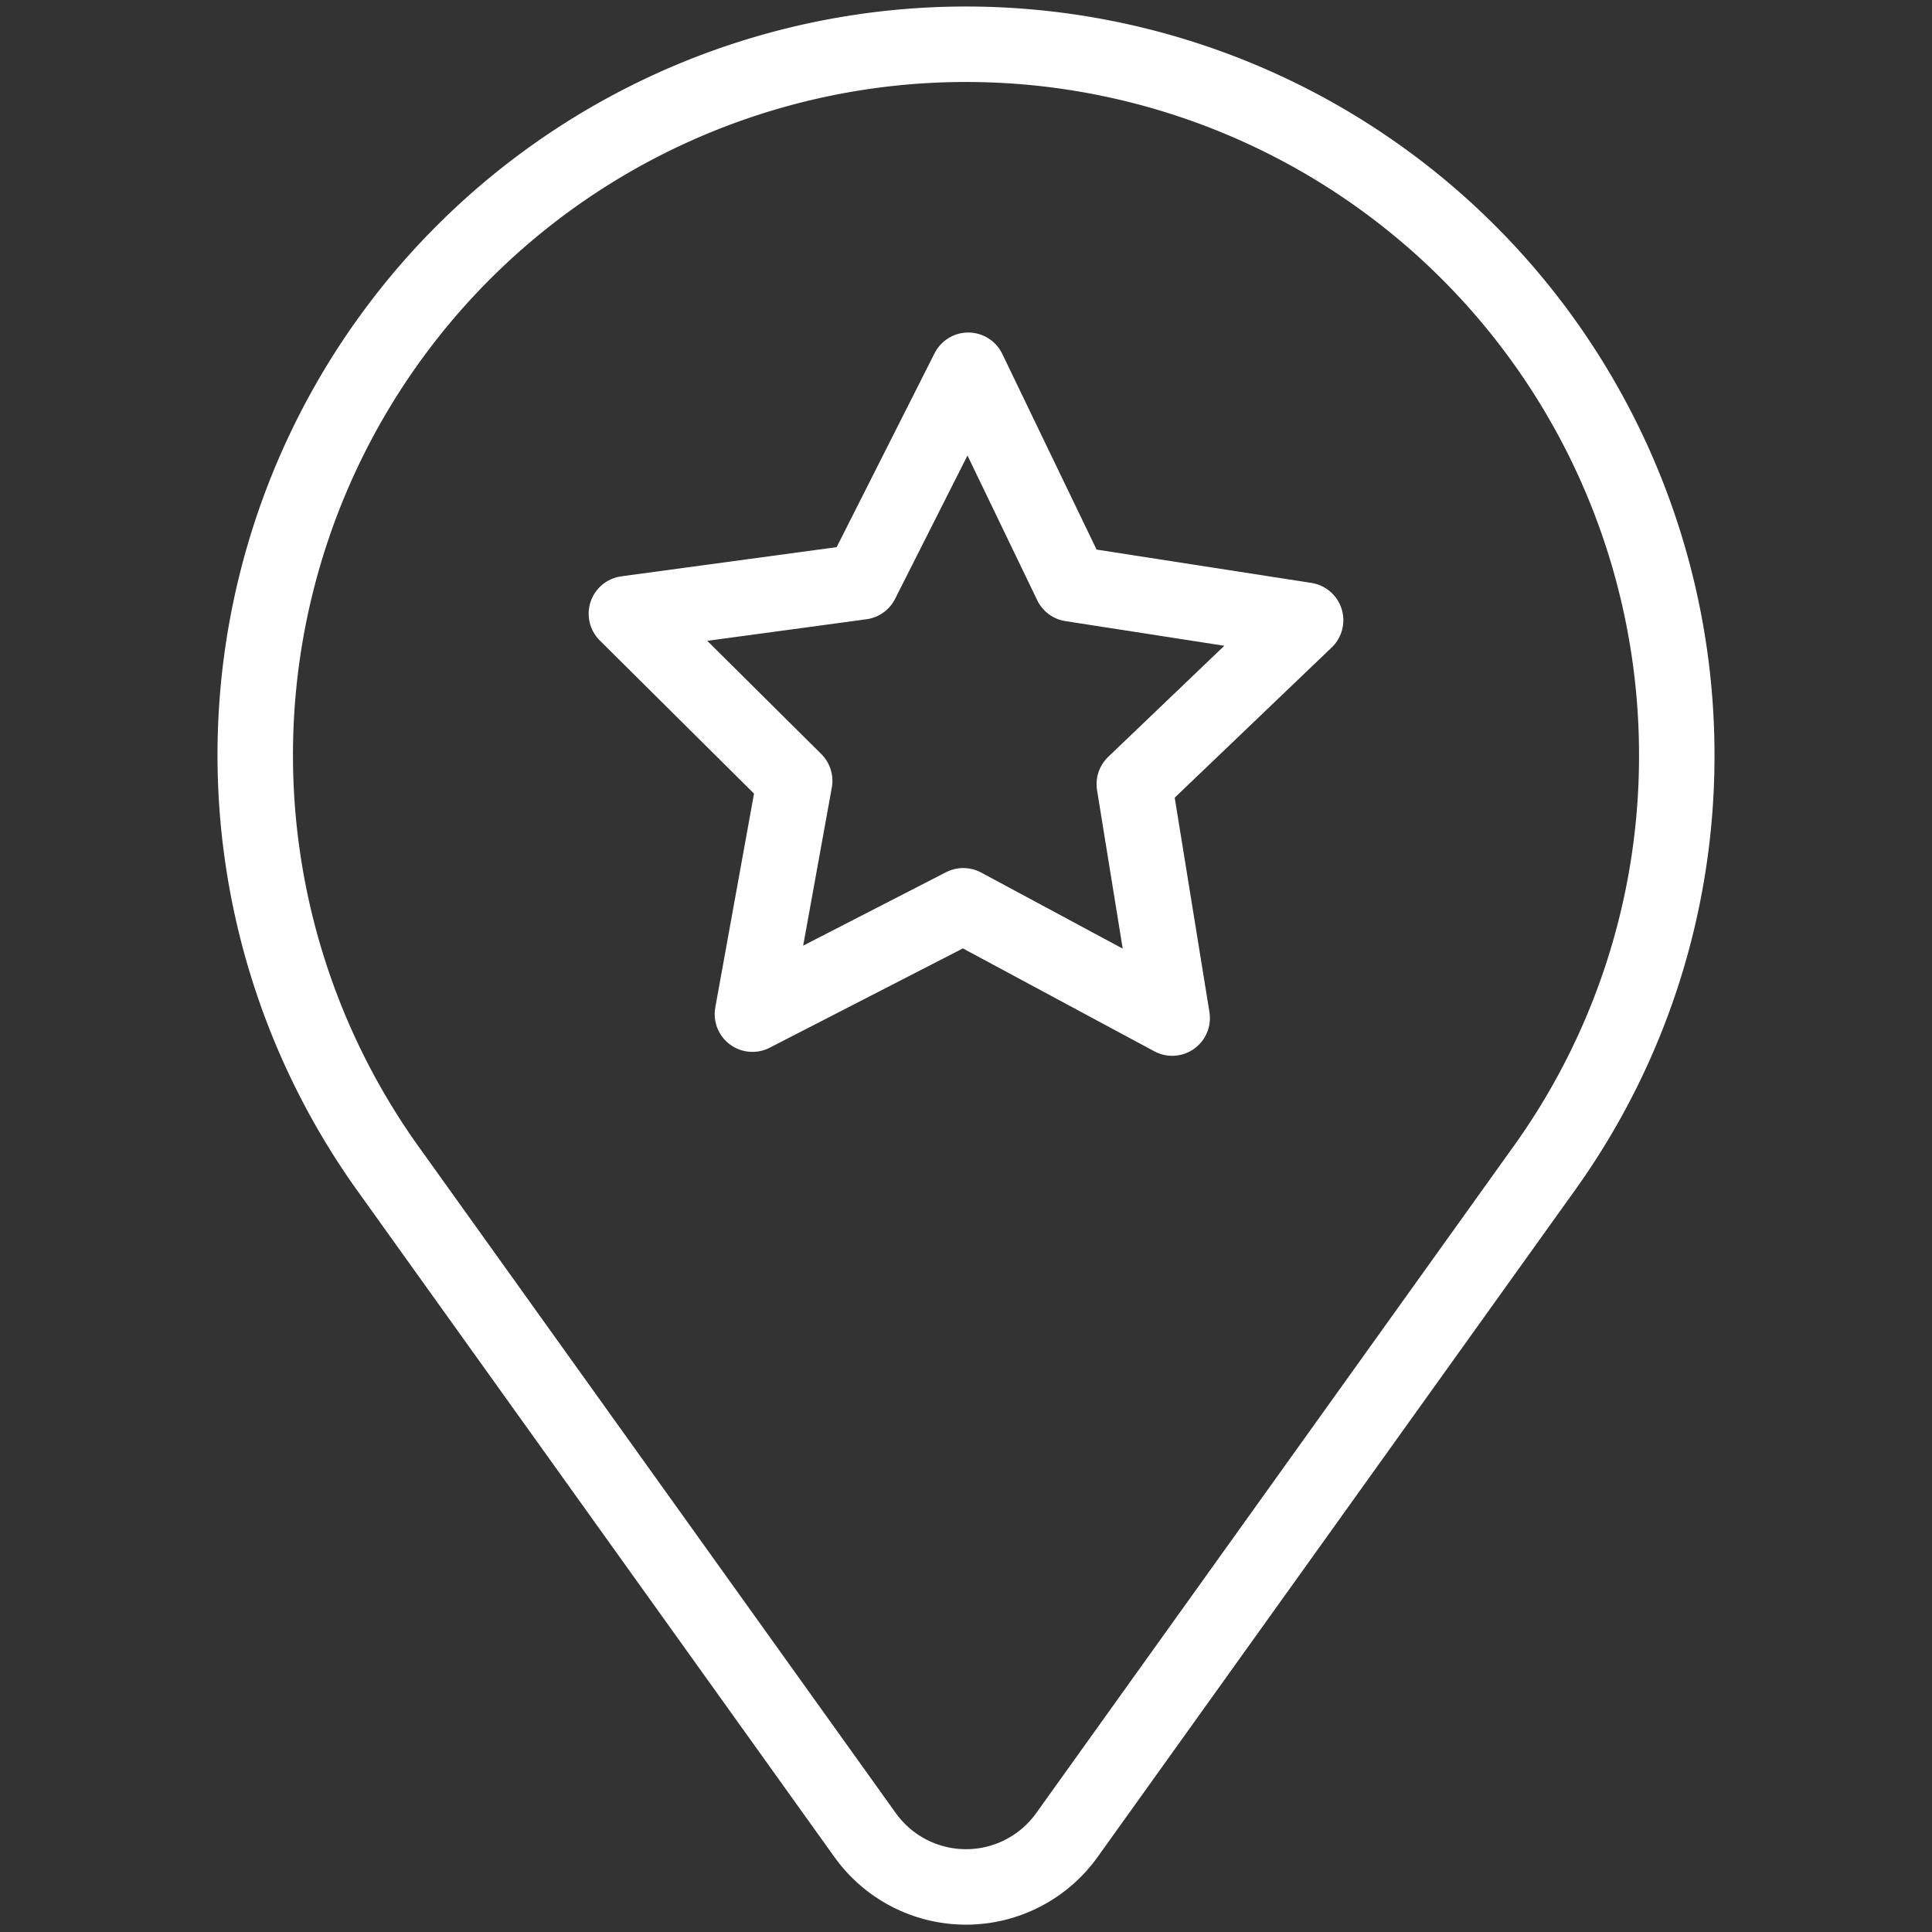 <svg id="레이어_1" data-name="레이어 1" xmlns="http://www.w3.org/2000/svg" viewBox="0 0 128 128">
    <rect x="0" y="0" width="128" height="128" fill="#333333" stroke="none"/>
    <defs>
        <style>.cls-1{fill:none;stroke:#fff;stroke-linecap:round;stroke-linejoin:round;stroke-width:5px;}</style>
    </defs>
    <title>포인트 조회</title>
    <path class="cls-1"
          d="M111.09,50.08A47.09,47.09,0,1,0,25.58,77.25l31.73,44.32a8.22,8.22,0,0,0,13.38,0l31.73-44.32A46.84,46.84,0,0,0,111.09,50.08Z"/>
    <polygon class="cls-1"
             points="70.97 38.68 86.5 41.09 75.15 51.95 77.66 67.45 63.82 60.01 49.85 67.19 52.65 51.73 41.5 40.66 57.07 38.55 64.15 24.53 70.97 38.68"/>
</svg>